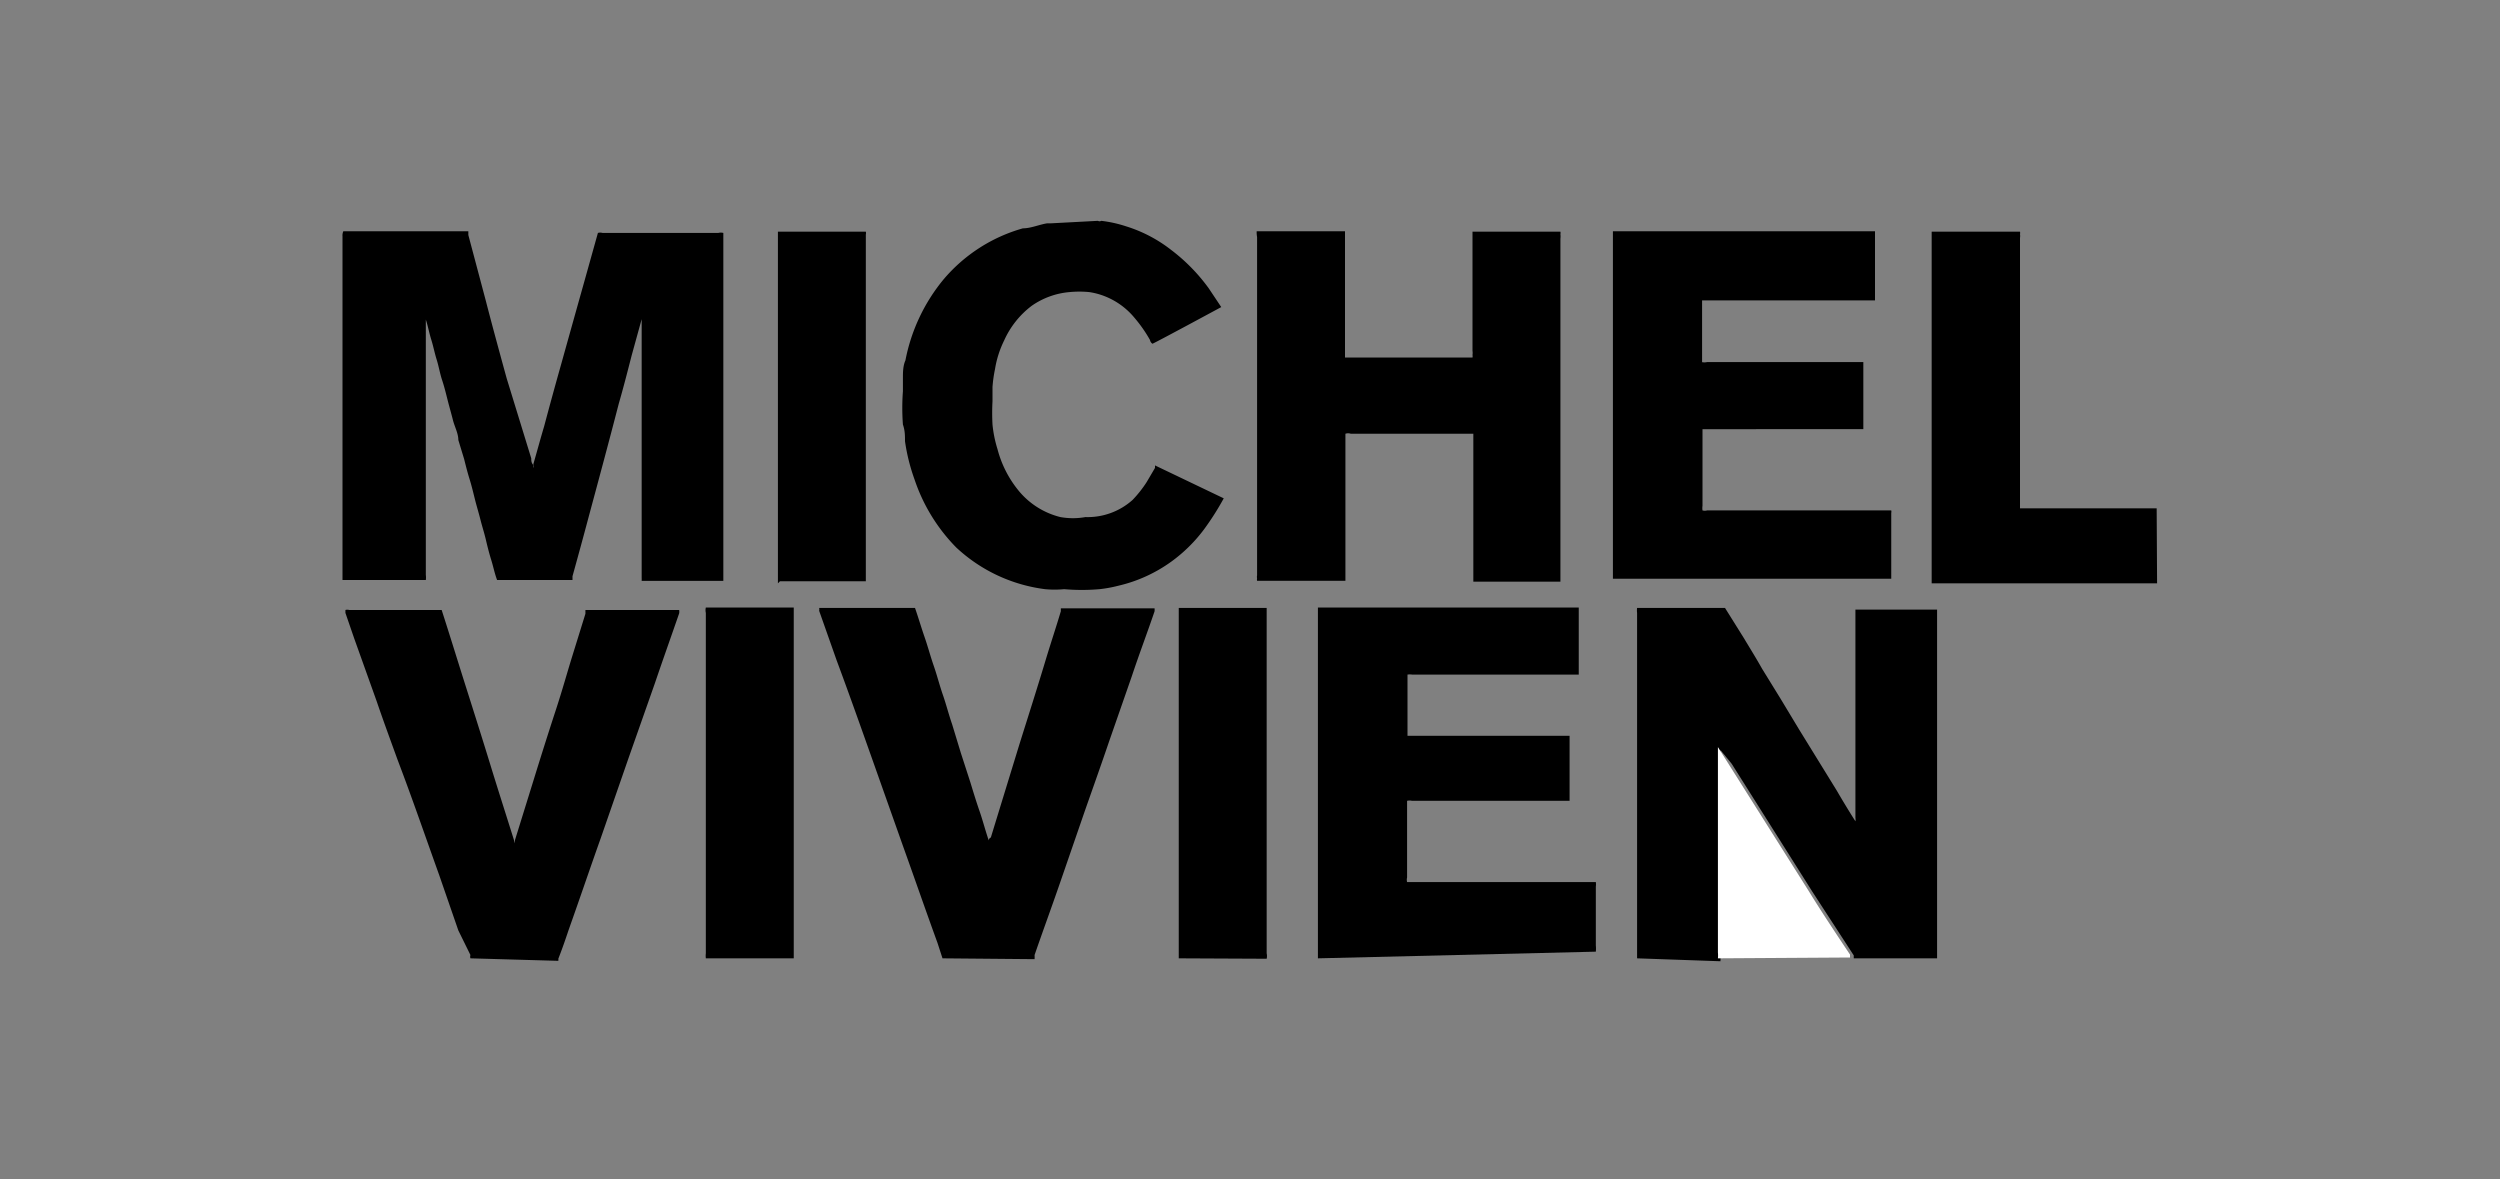 <svg id="Calque_1" data-name="Calque 1" xmlns="http://www.w3.org/2000/svg" viewBox="0 0 60 28.3"><rect x="0" y="0" width="60" height="28.3" fill="#808080" stroke="none"/><defs><style>.cls-1,.cls-2{fill-rule:evenodd;}.cls-2{fill:#fff;}</style></defs><title>michelvivien2</title><path class="cls-1" d="M39.29,23s0,0,0-.05V14.71a.49.49,0,0,1,0-.12H41.4l.45.72c.15.25.3.49.44.74l.45.73.44.73.45.73.45.73c.14.24.29.49.45.74a.08.08,0,0,0,0,0,.21.21,0,0,0,0-.08c0-1.63,0-3.26,0-4.88v-.12h.06c.57,0,1.79,0,1.9,0v.06s0,0,0,0V23h-2l0-.07c-.33-.51-.65-1-1-1.54l-1.93-3.06L41.29,18s0,0,0,0v4.93a.71.71,0,0,1,0,.14Z"/><path class="cls-1" d="M31.63,23V14.58h6.26s0,0,0,.05v1.56a.09.09,0,0,1,0,0h-4a.4.4,0,0,0-.11,0s0,.06,0,.09v1.38h3.89v1.56s0,0,0,0H33.89a.25.25,0,0,0-.12,0s0,.06,0,.09v1.75a.22.22,0,0,0,0,.11H38.3a.41.41,0,0,1,0,.11v1.41a.76.76,0,0,1,0,.15Z"/><path class="cls-1" d="M26.35,5.3a.08.08,0,0,0,.08,0,3,3,0,0,1,.59.13A3.39,3.39,0,0,1,28.11,6a4.36,4.36,0,0,1,.9.92l.3.45s0,0,0,0-1.46.79-1.65.88a.13.13,0,0,1-.06-.09,3.34,3.34,0,0,0-.37-.53,1.76,1.76,0,0,0-.69-.51,1.68,1.68,0,0,0-.4-.11,2.44,2.44,0,0,0-.47,0,1.86,1.86,0,0,0-.91.33,2.14,2.14,0,0,0-.66.83,2.42,2.42,0,0,0-.22.69,3.18,3.18,0,0,0-.06.43c0,.11,0,.23,0,.34a5.27,5.27,0,0,0,0,.56,2.94,2.94,0,0,0,.12.59,2.61,2.61,0,0,0,.51,1,1.88,1.88,0,0,0,1,.63,1.71,1.71,0,0,0,.6,0A1.62,1.62,0,0,0,27.18,12a2.79,2.79,0,0,0,.34-.43l.2-.34,0-.06h0l1.65.79,0,0,0,0a6.55,6.55,0,0,1-.47.74,3.65,3.65,0,0,1-.79.78,3.54,3.54,0,0,1-1.28.58,3.11,3.11,0,0,1-.44.08,4.87,4.87,0,0,1-.85,0,2.4,2.4,0,0,1-.46,0,3.83,3.83,0,0,1-2.13-1,4.25,4.25,0,0,1-1-1.63,4.59,4.59,0,0,1-.23-.92c0-.13,0-.26-.05-.4a5.36,5.36,0,0,1,0-.8c0-.11,0-.22,0-.33s0-.28.06-.41a4.34,4.34,0,0,1,.92-1.95,3.87,3.87,0,0,1,1.9-1.22c.19,0,.39-.09.58-.12,0,0,.07,0,.09,0Z"/><path class="cls-1" d="M22.62,23l-.12-.37c-.28-.77-.55-1.55-.83-2.33l-.74-2.09c-.28-.79-.56-1.58-.85-2.36l-.42-1.19a.19.19,0,0,0,0-.07h2.3c.08.23.15.47.23.7s.14.46.22.69.14.47.22.7.14.47.22.7l.21.69.23.71c.07.23.14.46.22.69s.14.47.22.7c0,0,0-.05.05-.07l.15-.49.54-1.76c.22-.7.44-1.39.65-2.09.11-.36.23-.72.34-1.09l0-.07h2.25a.64.64,0,0,1,0,.07c-.18.53-.36,1-.55,1.57l-.54,1.55c-.19.56-.39,1.12-.59,1.69l-.59,1.71c-.2.58-.41,1.15-.61,1.73a1,1,0,0,1,0,.1Z"/><path class="cls-1" d="M11.29,23a.14.14,0,0,1,0-.08L11,22.33,10.54,21c-.33-.92-.65-1.85-1-2.77-.17-.47-.34-.93-.5-1.4l-.54-1.51-.21-.61,0-.07a.15.15,0,0,1,.09,0h2.22c.2.62.39,1.24.59,1.87s.39,1.23.58,1.85.39,1.24.59,1.88c0,0,0-.06,0-.08l.45-1.45c.17-.55.34-1.09.52-1.64s.27-.89.41-1.34l.31-1,0-.09h2.25a.24.24,0,0,1,0,.08c-.19.55-.39,1.11-.58,1.67l-.63,1.79-.67,1.93c-.26.73-.51,1.47-.77,2.2-.08.24-.16.47-.25.7a.17.17,0,0,1,0,.05Z"/><path class="cls-1" d="M51.77,14H46.36V5.56h2.12a.13.13,0,0,1,0,.06.27.27,0,0,1,0,.09v6.49h3.28Z"/><path class="cls-1" d="M16.94,23a.49.49,0,0,1,0-.12V14.71a.28.28,0,0,1,0-.13h2.11V23Z"/><path class="cls-1" d="M28.29,23s0-.07,0-.11v-8.3s.08,0,.11,0h2s0,0,0,.06v8.23a.29.29,0,0,1,0,.13Z"/><path class="cls-2" d="M41.23,23a.71.71,0,0,0,0-.14V17.93s0,0,0,0l.24.38,1.93,3.06c.32.52.64,1,1,1.54l0,.07Z"/><path class="cls-1" d="M8.24,5.55h3l0,.09.42,1.58c.16.62.33,1.24.5,1.86L12.75,11c0,.05,0,.11.05.16a.13.13,0,0,0,0,.07.19.19,0,0,0,0-.09c.09-.31.17-.61.26-.91.13-.49.27-1,.4-1.46.19-.68.38-1.36.56-2l.33-1.18s0,0,0,0a.21.21,0,0,1,.11,0h2.78a.25.25,0,0,1,.12,0s0,0,0,0v8.35l-.06,0h-1.9a.64.64,0,0,0,0-.07V7.66s0,0,0,0l-.24.87c-.1.39-.2.78-.31,1.16-.23.89-.47,1.78-.71,2.67-.13.49-.27,1-.4,1.47,0,0,0,.06,0,.09H11.93c-.06-.16-.09-.32-.14-.48s-.09-.32-.13-.49-.09-.32-.13-.48-.09-.32-.13-.48-.08-.33-.13-.49-.09-.32-.13-.48L11,10.56c0-.16-.09-.32-.13-.48s-.09-.33-.13-.49-.08-.32-.13-.47-.08-.33-.13-.49-.08-.32-.13-.48-.08-.33-.13-.48,0,0,0,0v6.13a.48.48,0,0,1,0,.12h-2s0,0,0-.06V5.67A.25.25,0,0,1,8.24,5.55Z"/><path class="cls-1" d="M30.16,5.55h2.12c0,.12,0,.25,0,.37V8.2c0,.13,0,.26,0,.38l.06,0h3a.15.15,0,0,0,0-.06.34.34,0,0,0,0-.1V5.56h2.11a.13.13,0,0,1,0,.06.45.45,0,0,1,0,.11v8.09s0,.09,0,.14H35.36v-.06s0,0,0-.06V10.41l-.06,0H32.42a.2.2,0,0,0-.13,0c0,.11,0,.23,0,.35v3.18H30.17a.15.15,0,0,1,0-.06.16.16,0,0,1,0-.07V5.69A.65.65,0,0,1,30.16,5.55Z"/><path class="cls-1" d="M40.84,8.69a.3.3,0,0,0,.13,0h3.75c0,.1,0,1.53,0,1.61H40.86s0,0,0,.05v1.79a.37.37,0,0,0,0,.11.2.2,0,0,0,.11,0h4.42a.13.13,0,0,1,0,.06v1.58l-.06,0H38.71s0,0,0-.06V5.7s0-.09,0-.15H45s0,.06,0,.09V7.21H40.85s0,0,0,.06V8.69Z"/><path class="cls-1" d="M18.67,14V5.56h2.11a.15.15,0,0,1,0,.07v8.32l-.06,0h-2Z"/></svg>